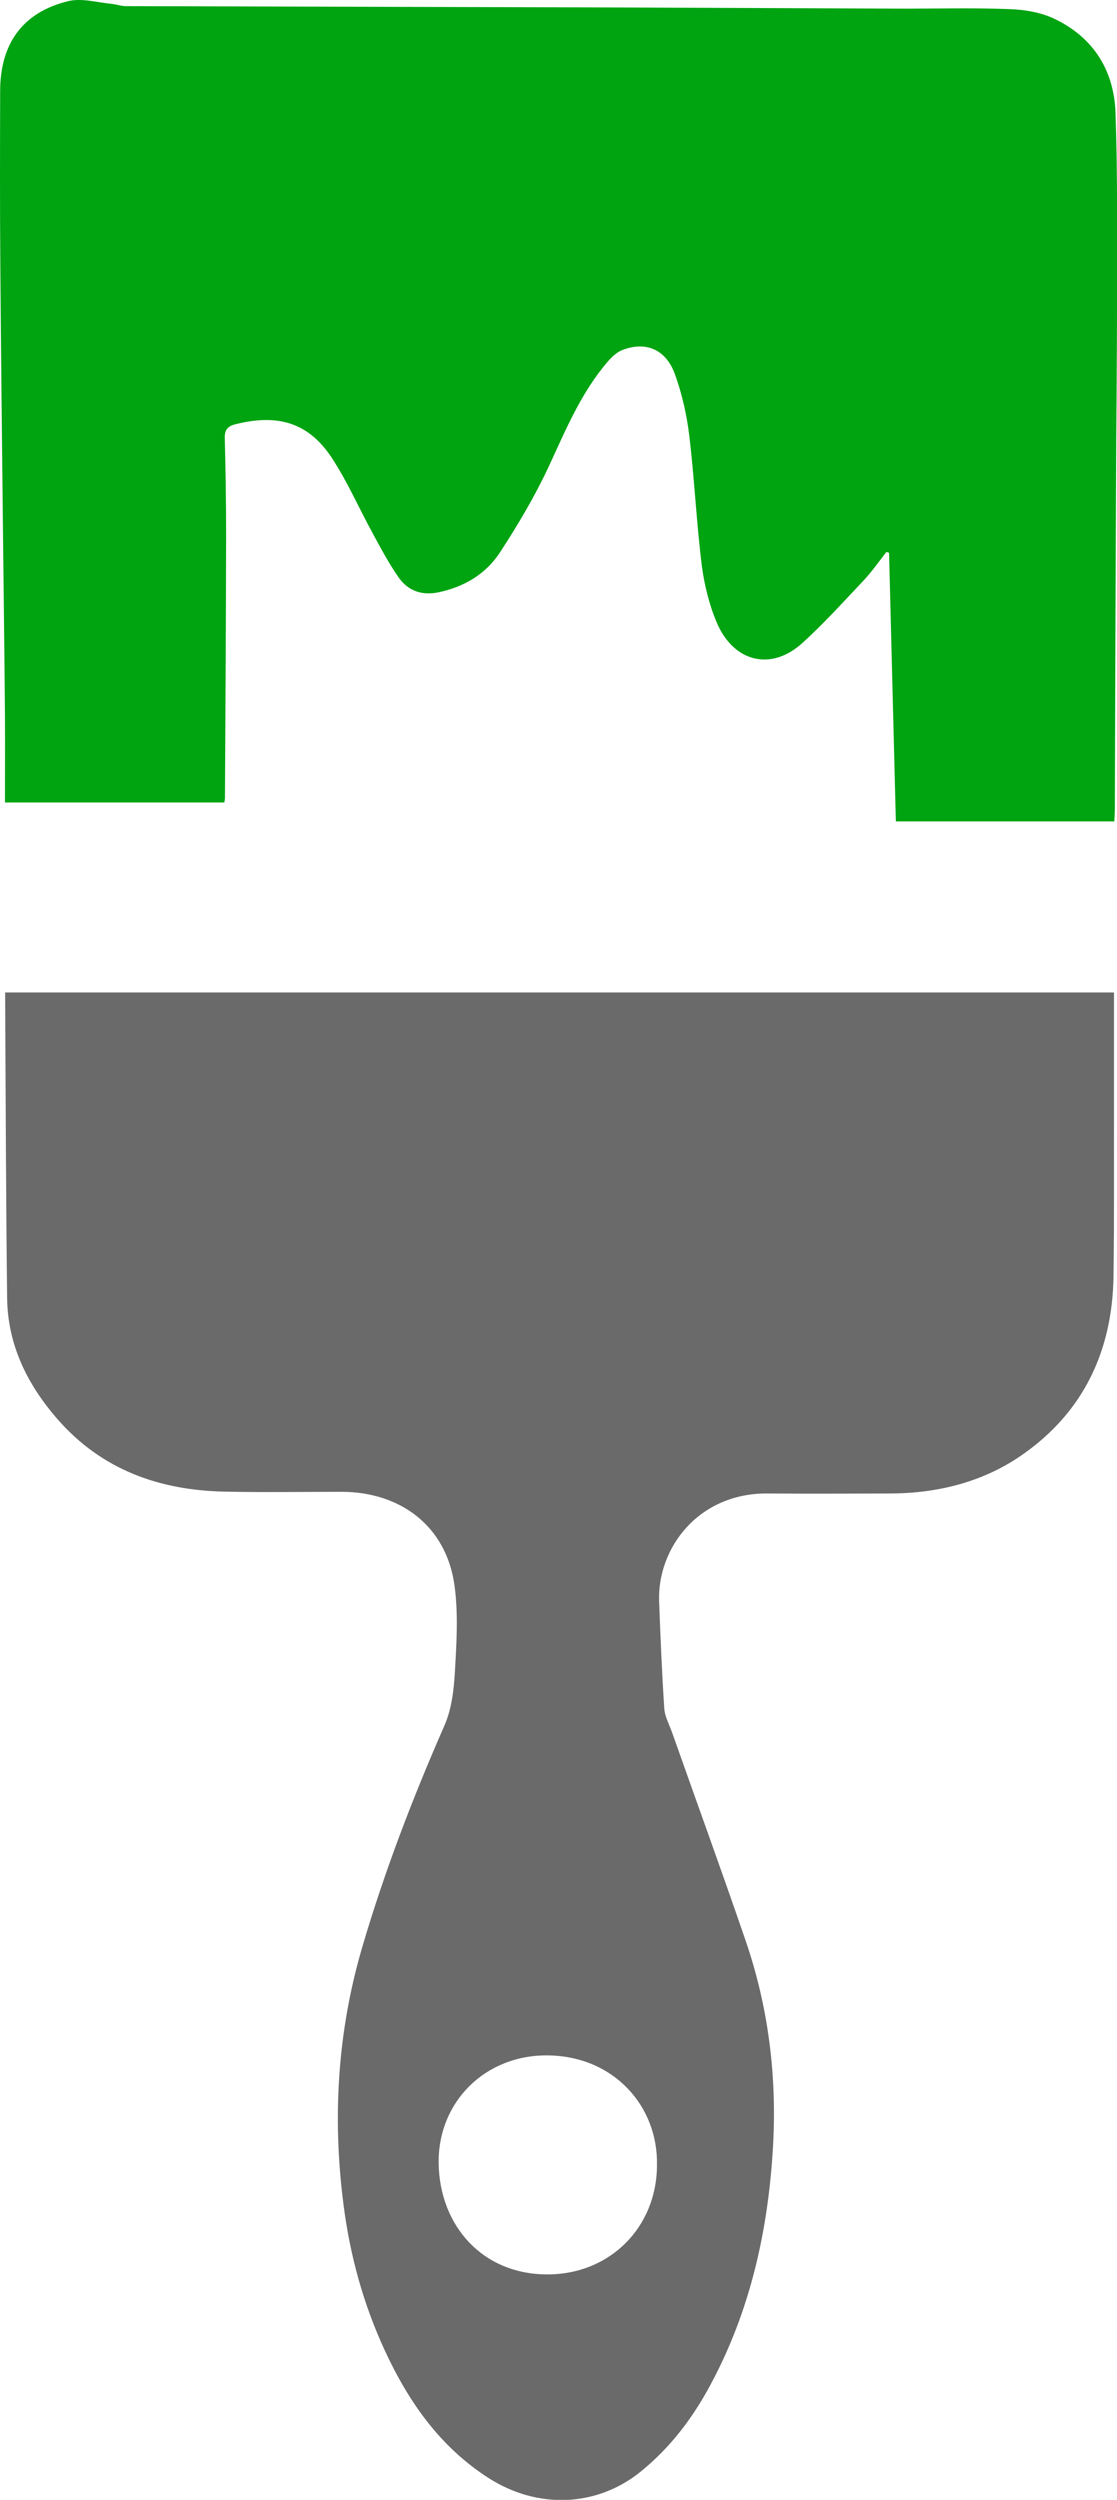 <?xml version="1.0" encoding="utf-8"?>
<!-- Generator: Adobe Illustrator 24.3.0, SVG Export Plug-In . SVG Version: 6.00 Build 0)  -->
<svg version="1.1" id="Laag_1" xmlns="http://www.w3.org/2000/svg" xmlns:xlink="http://www.w3.org/1999/xlink" x="0px" y="0px"
	 viewBox="0 0 673.8 1506.8" style="enable-background:new 0 0 673.8 1506.8;" xml:space="preserve">
<style type="text/css">
	.st0{fill:#6A6A6A;}
	.st1{fill:#00A411;}
</style>
<path class="st0" d="M3.2,598.2c223.2,0,445.6,0,668.8,0c0,22.5,0,43.5,0,64.6c-0.1,35.5,0.2,71.1-0.3,106.6
	c-0.7,44.6-17.9,81.5-54.8,107.3c-23.4,16.4-50.6,23.3-79.2,23.5c-24.8,0.1-49.6,0.2-74.5,0c-42.2-0.4-66.8,33.3-65.6,65.1
	c0.8,21.5,1.7,42.9,3.1,64.4c0.3,4.9,3,9.7,4.7,14.5c14.8,41.9,30,83.6,44.4,125.6c13.8,40.2,18.9,81.8,16.5,124.1
	c-2.9,50.3-13.6,98.7-37.7,143.5c-10.8,20.2-24.4,38.1-42.4,52.6c-26.3,21.1-61.8,22.6-91.4,3.7c-29.5-18.9-48.5-46.2-62.8-77.2
	c-12.8-27.7-20.8-56.8-24.7-87c-6.9-52.7-3.8-104.8,11.2-155.8c13.4-45.6,30.4-89.9,49.5-133.4c4.4-9.9,5.8-21.6,6.4-32.6
	c1-17.2,2.1-34.8-0.2-51.8c-4.9-36.3-32.9-56.6-68-56.7c-23.4,0-46.8,0.4-70.2-0.1c-39.8-0.7-74.8-13.2-101.5-43.9
	c-18.1-20.8-29.9-44.7-30.2-72.8c-0.7-61.3-0.9-122.6-1.2-183.9C3.1,598.1,3.3,597.9,3.2,598.2z M396.3,1304.9
	c0.7-35.2-25.9-65.6-65.9-66c-37.5-0.4-66.3,27.8-65.8,65.1c0.6,37.6,26.5,67,65.7,66.9C367.9,1370.9,396.3,1342.5,396.3,1304.9z"/>
<path class="st1" d="M3,483.7c0-17.4,0.1-34.4,0-51.5C2.7,395,2.2,357.8,1.8,320.6c-0.6-54-1.2-108-1.6-162
	C-0.1,123.9,0,89.3,0.1,54.7c0.1-28.5,13.6-47.3,41-54c8.1-2,17.4,0.8,26.1,1.6c3,0.3,5.9,1.4,8.8,1.4C176,4,275.9,4.2,375.9,4.5
	c55,0.2,110,0.5,165,0.7c22.7,0.1,45.3-0.6,68,0.3c9.3,0.3,19.4,2,27.7,6.1c23.1,11.2,35.4,31,36.3,56.3c1.3,37.6,0.9,75.3,0.9,113
	c0,37.7-0.5,75.4-0.6,113c-0.3,64.6-0.5,129.2-0.7,193.8c0,2.3-0.2,4.6-0.3,7.4c-44.1,0-87.8,0-131.8,0c-1.4-54.1-2.7-108-4.1-161.9
	c-0.5-0.2-1-0.3-1.6-0.5c-4.4,5.6-8.5,11.5-13.3,16.7c-12.2,12.9-24.1,26.1-37.3,38.1c-19.1,17.4-41.8,11.5-51.9-12.6
	c-4.5-10.8-7.4-22.7-8.9-34.3c-3.2-25.9-4.4-52-7.5-77.9c-1.5-12.6-4.4-25.3-8.7-37.2c-5.4-14.9-17.4-19.9-31.5-14.6
	c-3.5,1.3-6.6,4.3-9.1,7.2c-15.9,18.5-25.1,40.7-35.2,62.5c-8.4,18.1-18.7,35.5-29.6,52.2c-8.5,13.1-21.5,20.9-37.1,24.2
	c-10.1,2.1-18.4-0.8-24.1-8.9c-5.9-8.4-10.7-17.5-15.6-26.5c-8.4-15.3-15.4-31.5-25-46c-14.6-21.9-33.7-26-58.2-19.8
	c-4.6,1.2-6.3,3.6-6.1,8.4c0.5,19.6,0.8,39.3,0.8,58.9c-0.1,52.7-0.4,105.3-0.7,158c0,0.7-0.2,1.4-0.4,2.6
	C91.4,483.7,47.6,483.7,3,483.7z"/>
</svg>
